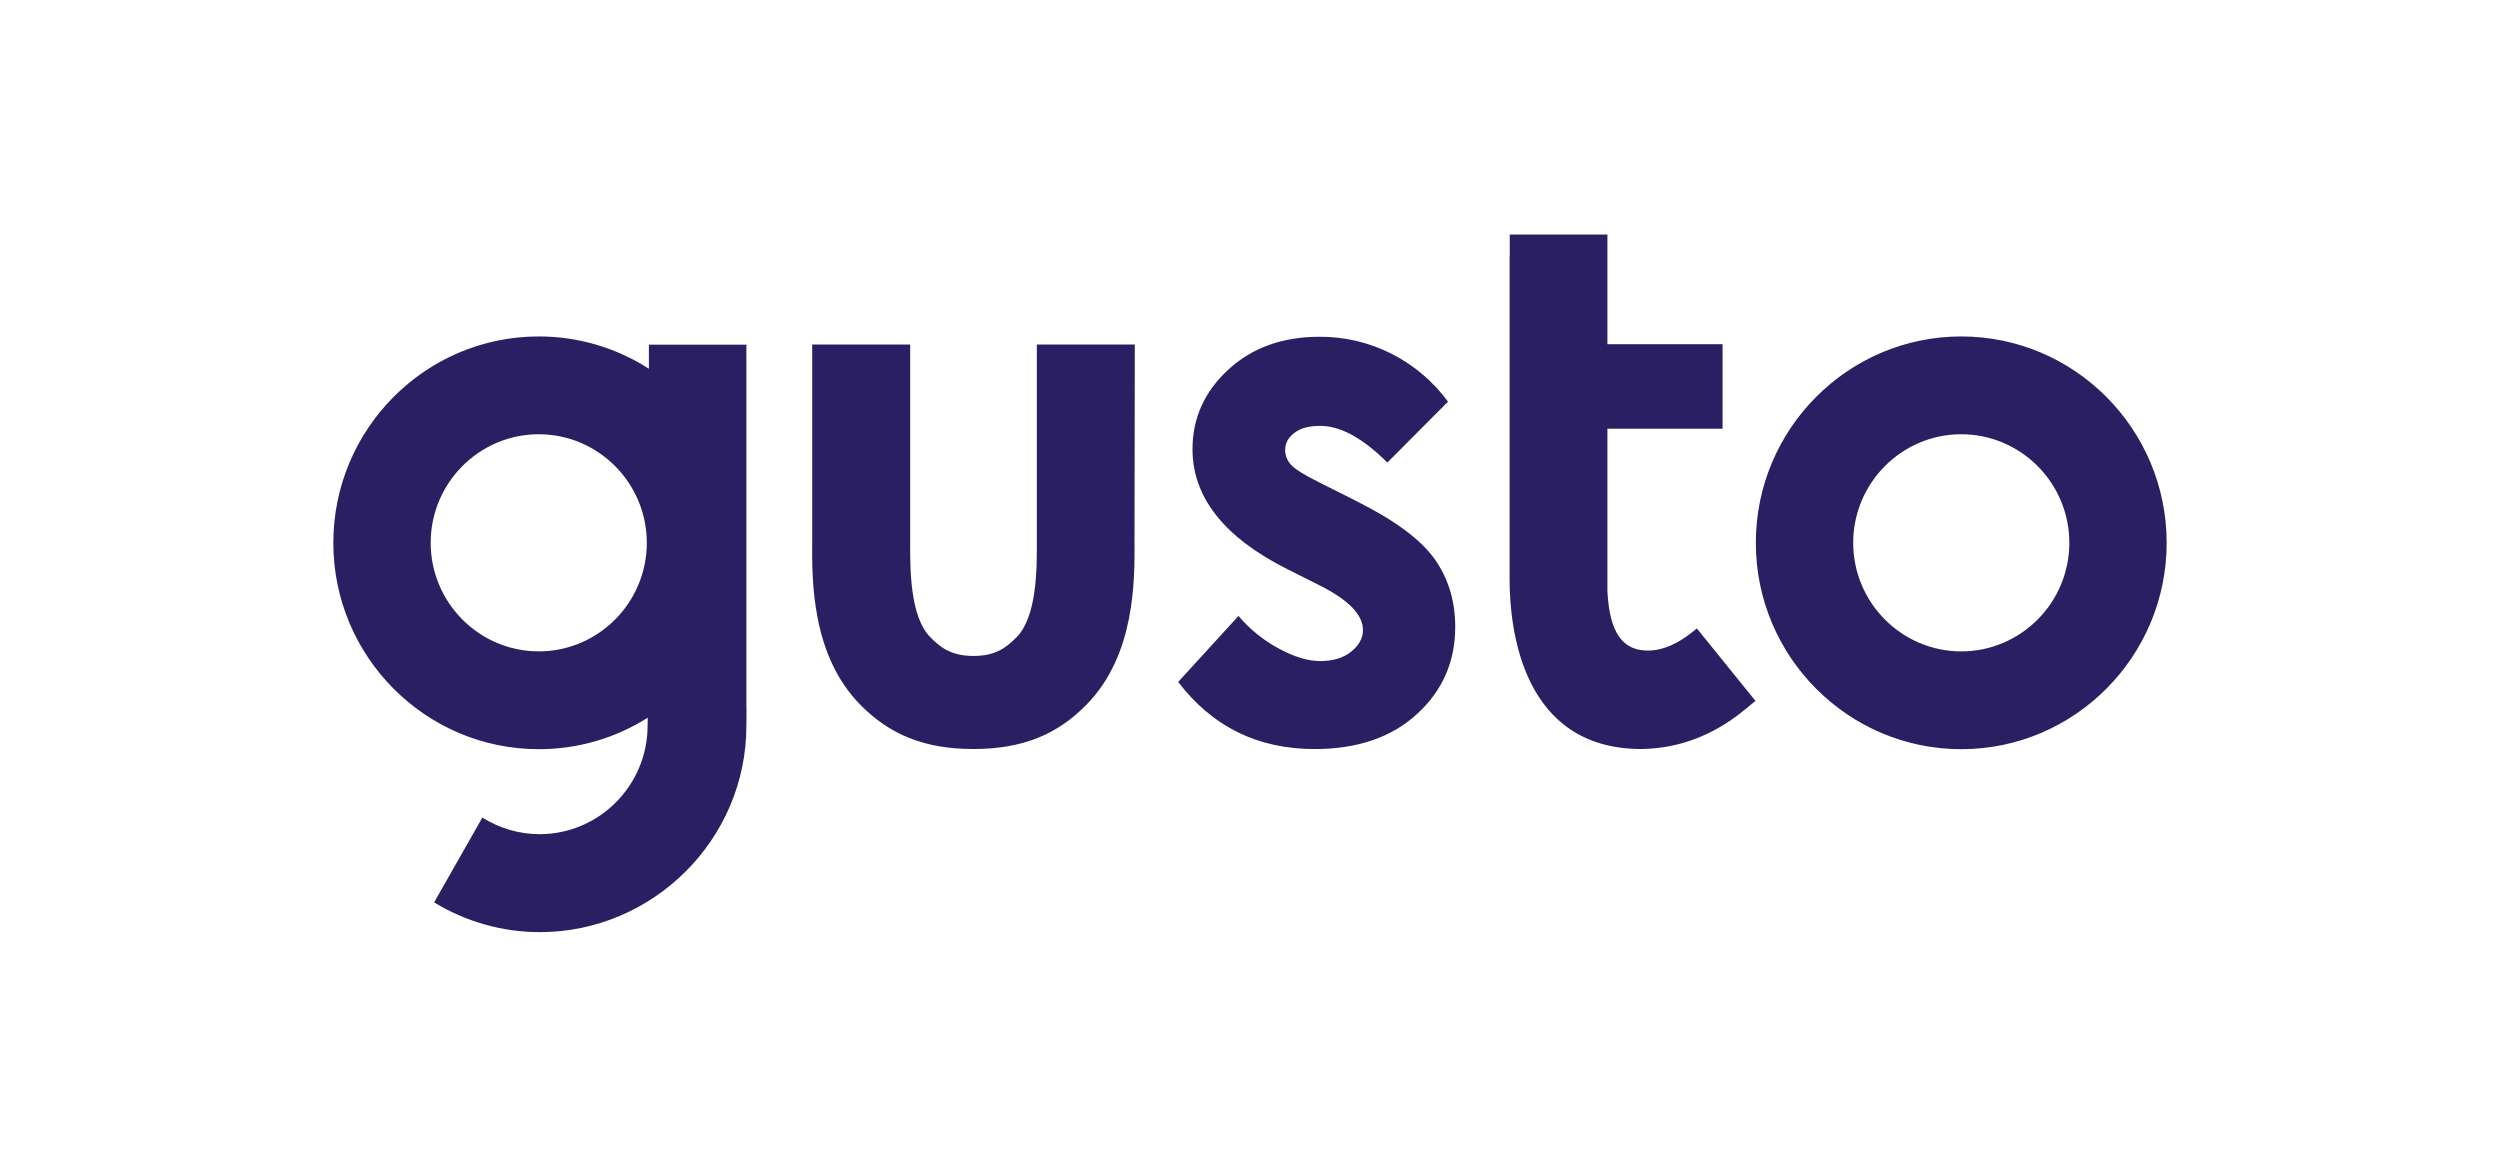 <svg width="150" height="70" viewBox="0 0 150 70" fill="none" xmlns="http://www.w3.org/2000/svg">
<path d="M117.677 20.187C110.881 20.187 105.35 25.741 105.35 32.569C105.35 39.397 110.881 44.951 117.677 44.951C124.471 44.951 130 39.397 130 32.569C130 25.741 124.471 20.187 117.677 20.187ZM117.677 39.083C114.103 39.083 111.192 36.157 111.192 32.569C111.192 28.979 114.103 26.055 117.677 26.055C121.248 26.055 124.16 28.979 124.16 32.569C124.16 36.159 121.249 39.083 117.675 39.083H117.677ZM81.38 30.061L79.225 28.98C78.289 28.515 77.702 28.154 77.466 27.888C77.241 27.652 77.113 27.34 77.108 27.015C77.108 26.597 77.296 26.245 77.665 25.97C78.032 25.683 78.553 25.553 79.215 25.553C80.425 25.553 81.766 26.283 83.242 27.754L86.88 24.099C85.986 22.882 84.817 21.893 83.468 21.213C82.137 20.544 80.667 20.198 79.177 20.206C76.956 20.206 75.123 20.861 73.694 22.181C72.267 23.501 71.55 25.087 71.55 26.948C71.55 29.833 73.439 32.237 77.23 34.145L79.215 35.142C80.926 36.008 81.777 36.889 81.777 37.801C81.777 38.295 81.539 38.722 81.067 39.102C80.596 39.483 79.971 39.663 79.196 39.663C78.479 39.663 77.656 39.416 76.73 38.914C75.807 38.42 74.986 37.755 74.31 36.956L70.691 40.916C72.731 43.594 75.453 44.943 78.874 44.943C81.445 44.943 83.497 44.24 85.018 42.843C86.548 41.449 87.314 39.701 87.314 37.611C87.314 36.044 86.89 34.668 86.048 33.5C85.198 32.331 83.639 31.193 81.38 30.063V30.061ZM44.783 42.254V20.679H38.933V22.124C36.961 20.857 34.667 20.184 32.323 20.187C25.529 20.187 20 25.741 20 32.569C20 39.397 25.529 44.951 32.325 44.951C34.64 44.955 36.909 44.299 38.866 43.062C38.866 43.252 38.856 43.422 38.856 43.537C38.856 47.126 35.945 50.051 32.373 50.051C31.158 50.048 29.969 49.702 28.942 49.053L26.048 54.143C27.956 55.307 30.147 55.925 32.382 55.929C39.178 55.929 44.783 50.373 44.783 43.545C44.783 43.28 44.801 42.501 44.783 42.254ZM32.325 39.081C28.754 39.081 25.841 36.157 25.841 32.569C25.841 28.979 28.752 26.055 32.325 26.055C35.897 26.055 38.808 28.979 38.808 32.569C38.808 36.157 35.897 39.083 32.325 39.083V39.081ZM68.089 20.671H62.21V32.443C62.219 34.115 62.219 37.002 60.992 38.236C60.405 38.825 59.763 39.357 58.411 39.357C57.049 39.357 56.407 38.825 55.822 38.236C54.593 37.001 54.602 34.106 54.61 32.443V20.671H48.732V32.408C48.713 34.828 48.684 39.32 51.634 42.301C53.364 44.049 55.425 44.941 58.401 44.941C61.379 44.941 63.439 44.058 65.169 42.301C68.118 39.32 68.089 34.818 68.07 32.408L68.089 20.67V20.671ZM101.406 38.029C100.934 38.389 99.79 39.188 98.495 39.008C97.437 38.864 96.578 38.086 96.445 35.485V25.723H103.354V20.652H96.445V14.071H90.585V15.363H90.575V34.716C90.575 37.793 91.35 44.941 98.486 44.941C102.097 44.886 104.289 42.92 105.207 42.152L105.33 42.056L101.813 37.707C101.803 37.715 101.558 37.914 101.406 38.029Z" fill="#2a1f63"/>
</svg>
